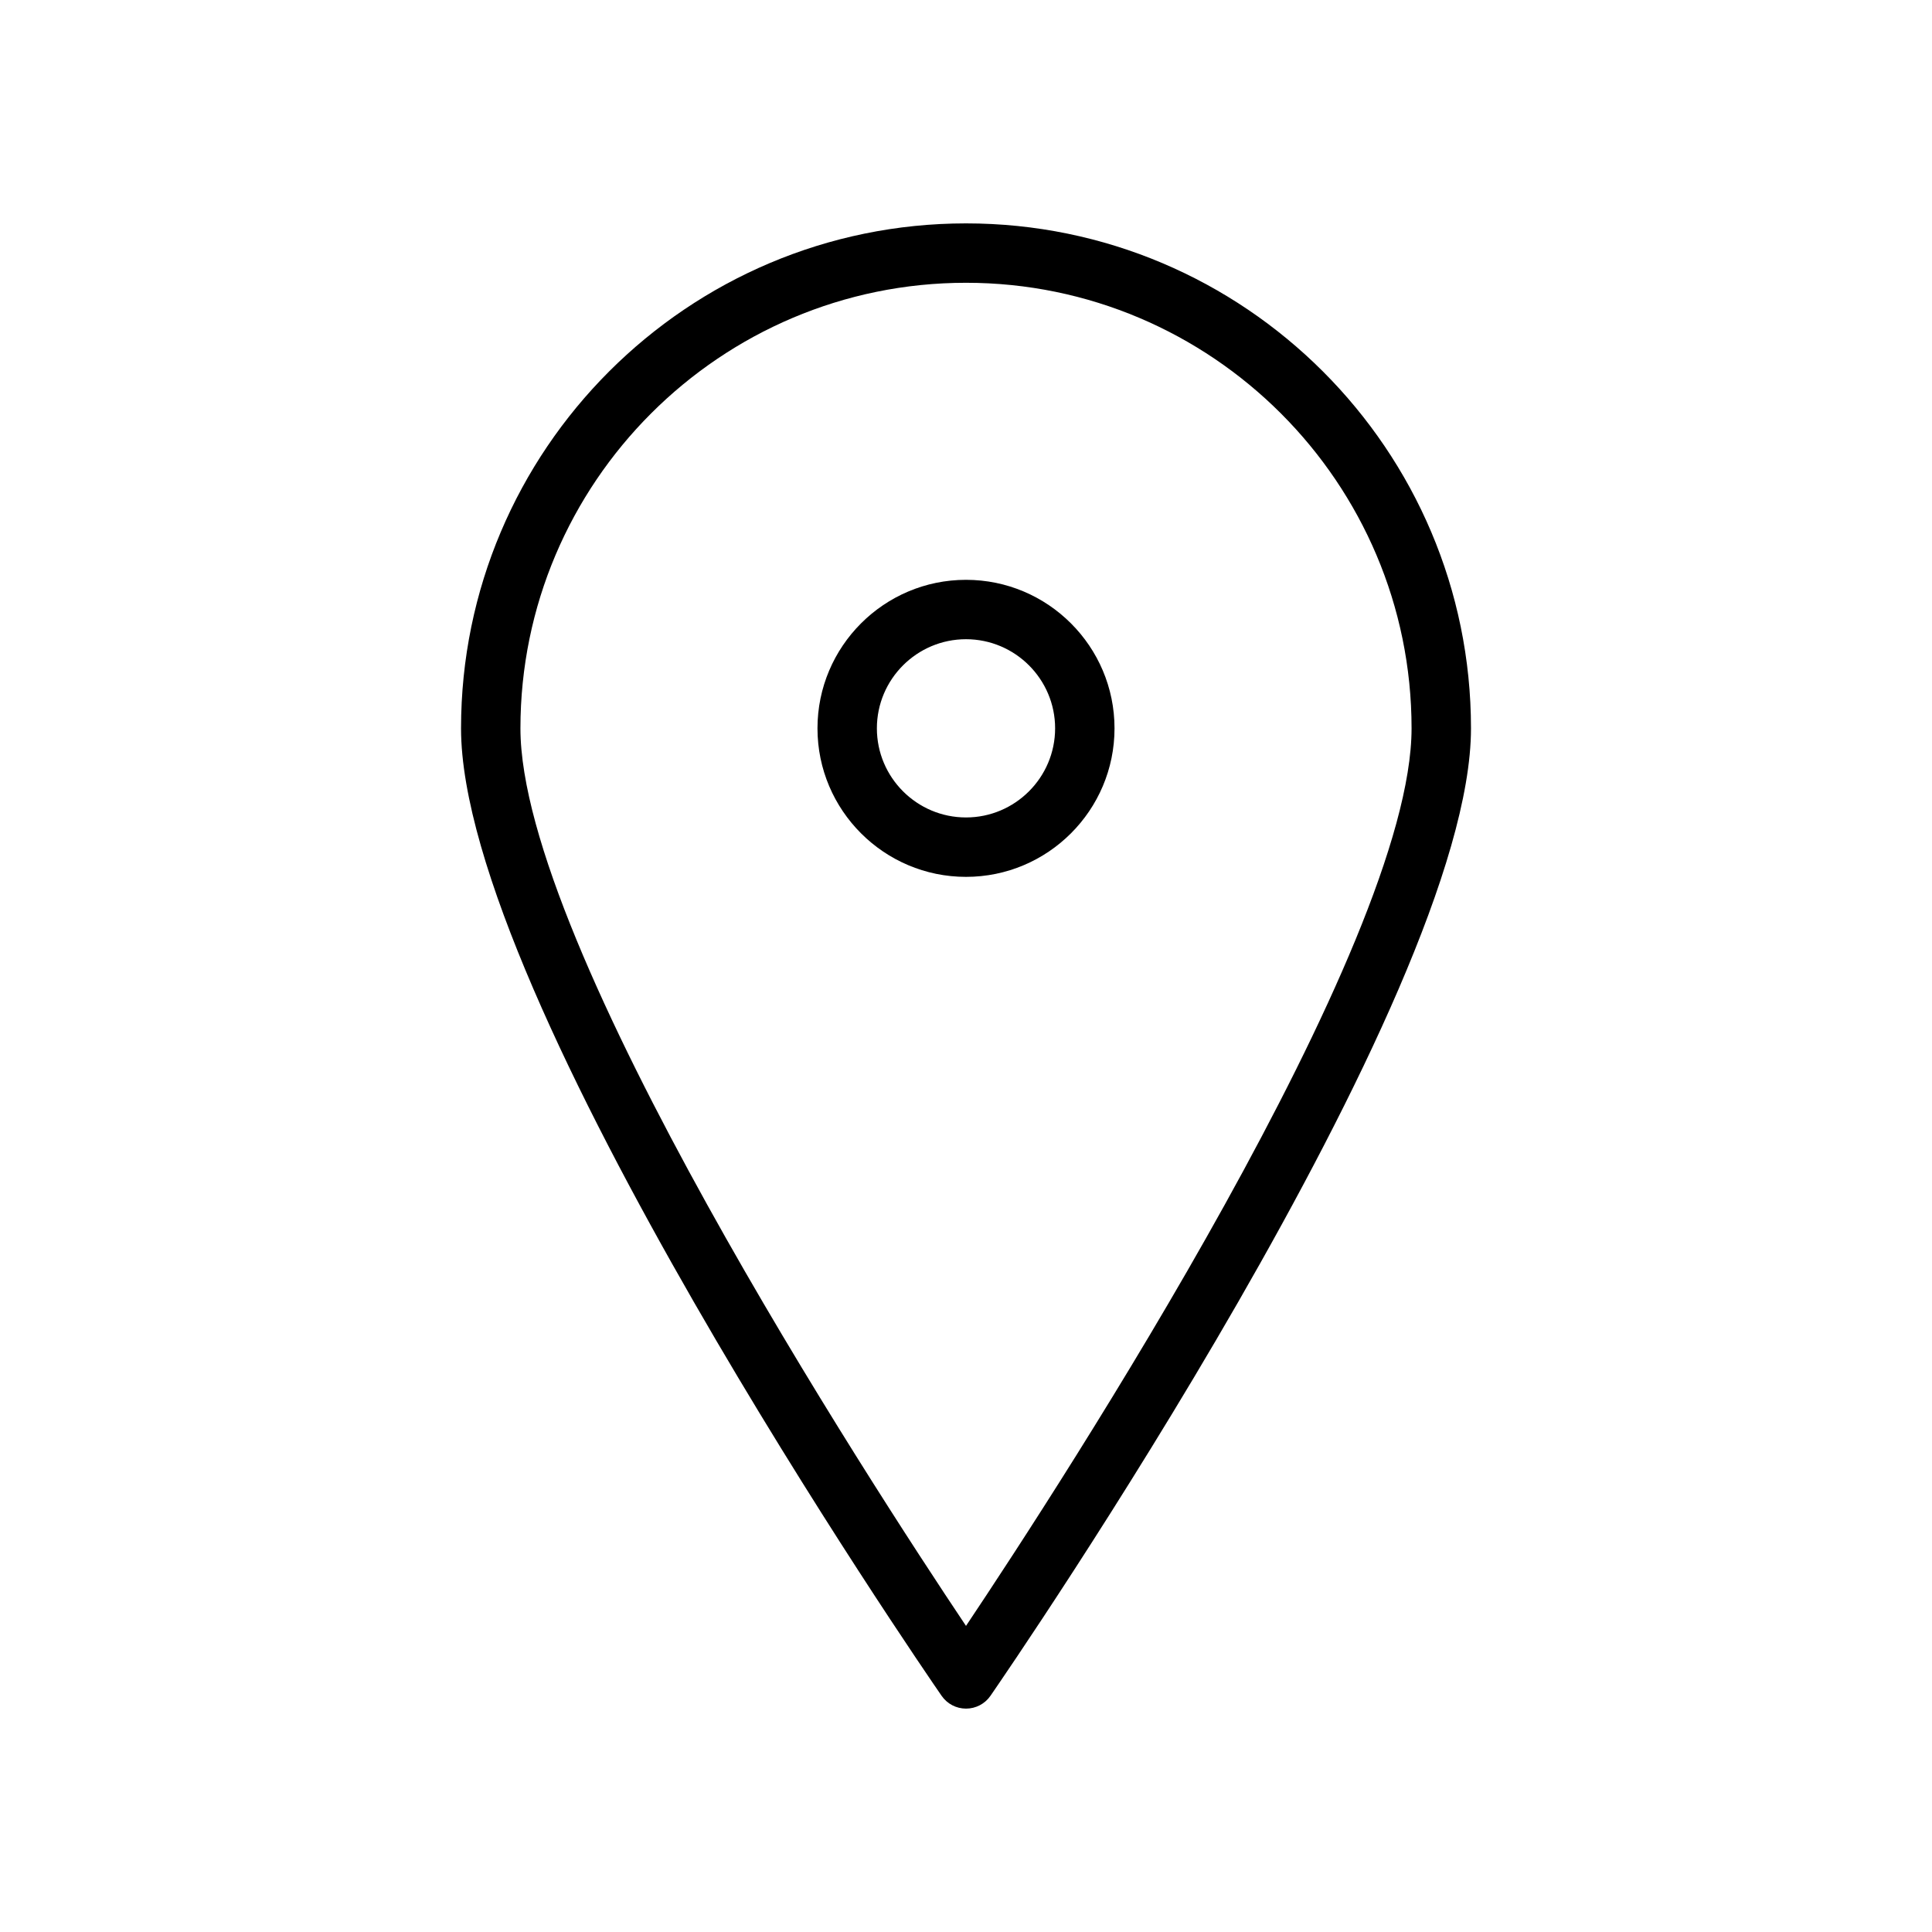 <?xml version="1.0" encoding="UTF-8"?>
<!-- The Best Svg Icon site in the world: iconSvg.co, Visit us! https://iconsvg.co -->
<svg fill="#000000" width="800px" height="800px" version="1.1" viewBox="144 144 512 512" xmlns="http://www.w3.org/2000/svg">
 <g>
  <path d="m400 203.2c-73.793 0-133.82 60.031-133.82 133.82 0 71.203 122.15 248.85 127.35 256.38 1.469 2.133 3.887 3.402 6.477 3.402s5.008-1.266 6.481-3.402c5.191-7.527 127.34-185.17 127.34-256.38 0-73.793-60.035-133.82-133.82-133.82zm0 371.68c-25.586-38.227-118.08-180.4-118.08-237.86 0-65.109 52.973-118.08 118.08-118.08s118.08 52.973 118.08 118.08c-0.004 57.441-92.5 199.63-118.08 237.86z"/>
  <path d="m400 297.66c-21.703 0-39.359 17.656-39.359 39.359 0 21.703 17.656 39.359 39.359 39.359s39.359-17.656 39.359-39.359c0-21.703-17.656-39.359-39.359-39.359zm0 62.973c-13.02 0-23.617-10.598-23.617-23.617s10.598-23.617 23.617-23.617 23.617 10.598 23.617 23.617c-0.004 13.023-10.598 23.617-23.617 23.617z"/>
 </g>
</svg>